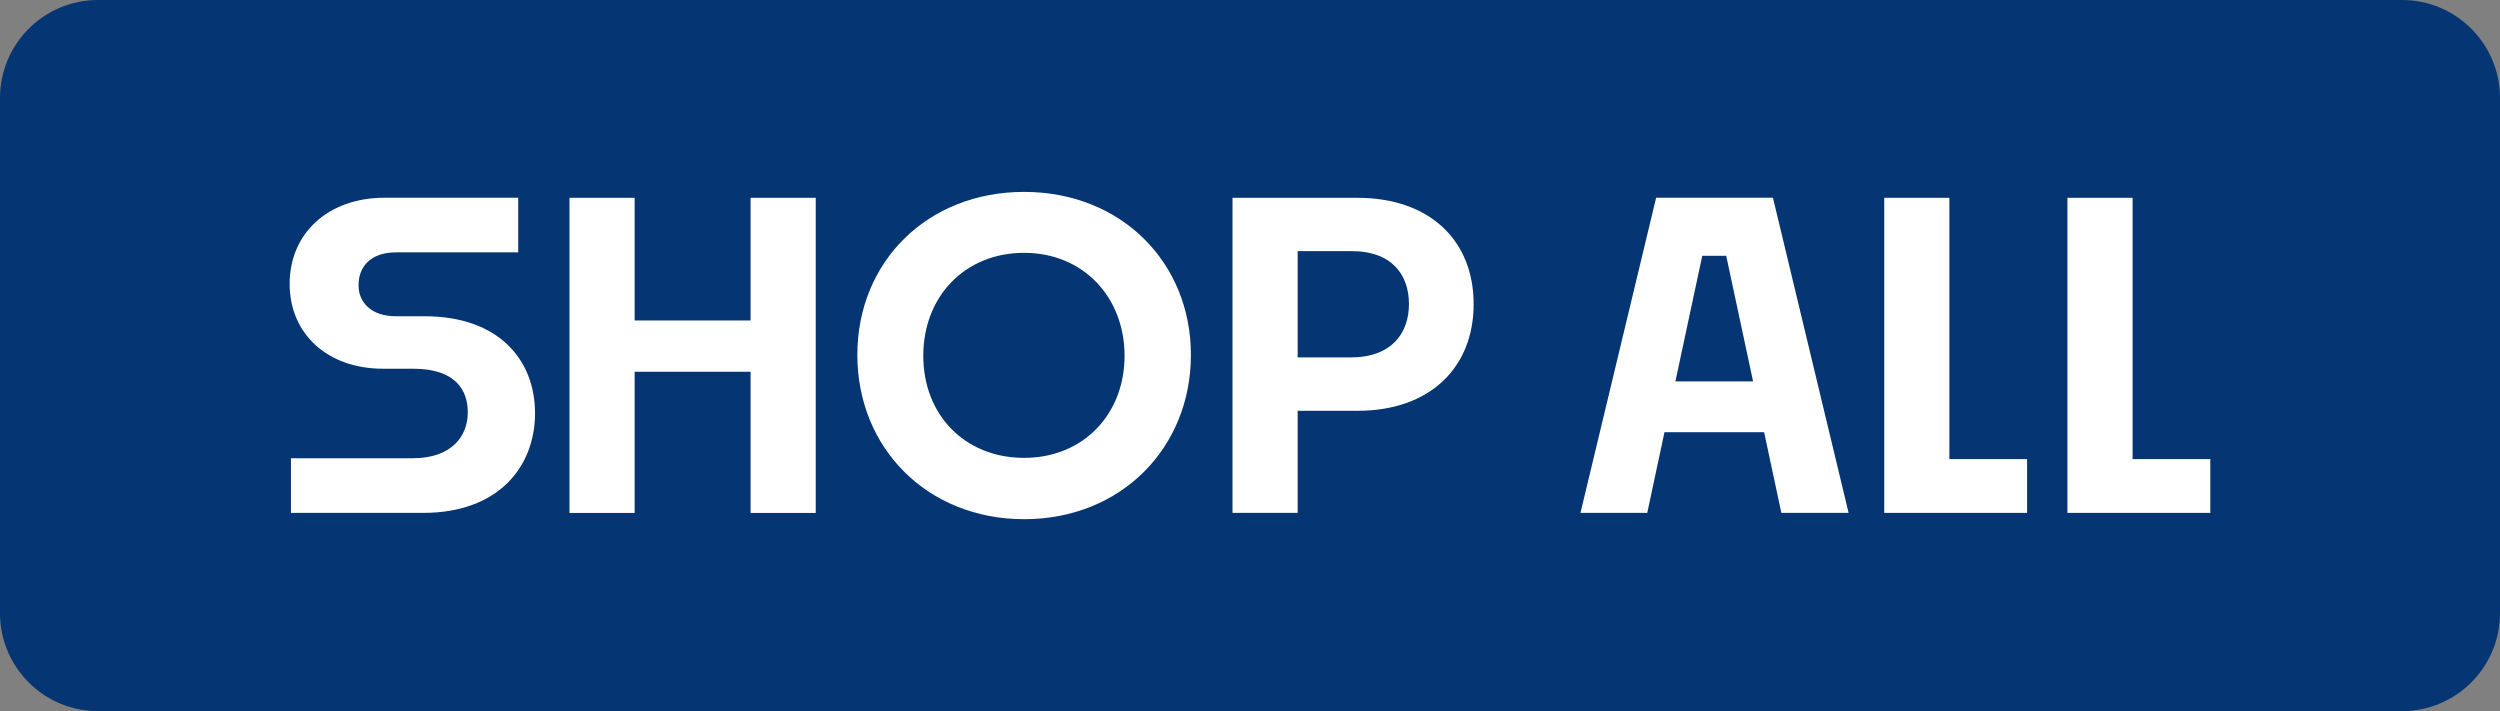 <?xml version="1.0" encoding="UTF-8"?>
<svg id="Layer_1" xmlns="http://www.w3.org/2000/svg" viewBox="0 0 380.3 108.18">
  <rect x="0" y="0" width="380.3" height="108.18" fill="#808080" stroke="none"/>
  <defs>
    <style>
      .cls-1 {
        fill: #fff;
      }

      .cls-2 {
        fill: #053673;
      }
    </style>
  </defs>
  <path class="cls-2" d="M14.9,0h350.5c8.22,0,14.9,6.68,14.9,14.9v78.38c0,8.22-6.68,14.9-14.9,14.9H14.9c-8.22,0-14.9-6.68-14.9-14.9V14.9C0,6.68,6.68,0,14.9,0Z"/>
  <g>
    <path class="cls-1" d="M44.26,78.02v-8.31h18.53c5.94,0,8.37-3.39,8.37-6.97,0-3.39-1.85-6.65-8.31-6.65h-4.6c-8.37,0-14.19-5.24-14.19-12.91s5.82-13.1,14.45-13.1h20.32v8.31h-18.6c-3.83,0-5.69,2.17-5.69,4.99,0,2.56,1.85,4.73,5.69,4.73h4.35c11.31,0,16.81,6.65,16.81,14.76s-5.56,15.15-17,15.15h-20.13Z"/>
    <path class="cls-1" d="M114.18,56.55h-17.64v21.48h-9.91V30.09h9.91v18.66h17.64v-18.66h9.91v47.94h-9.91v-21.48Z"/>
    <path class="cls-1" d="M155.79,78.98c-14.7,0-25.37-10.8-25.37-24.99s10.67-24.8,25.37-24.8,25.37,10.67,25.37,24.8-10.61,24.99-25.37,24.99ZM155.79,69.65c9.01,0,15.28-6.65,15.28-15.53s-6.26-15.66-15.28-15.66-15.34,6.65-15.34,15.66,6.33,15.53,15.34,15.53Z"/>
    <path class="cls-1" d="M197.4,62.49v15.53h-9.91V30.09h18.98c11.06,0,17.7,6.52,17.7,16.17s-6.65,16.23-17.64,16.23h-9.14ZM197.4,38.2v16.17h8.05c6.33,0,8.88-3.77,8.88-8.12s-2.49-8.05-8.76-8.05h-8.18Z"/>
    <path class="cls-1" d="M268.35,65.75h-15.15l-2.62,12.27h-10.16l11.51-47.94h17.77l11.51,47.94h-10.23l-2.62-12.27ZM254.86,58.02h11.82l-4.09-19.11h-3.64l-4.09,19.11Z"/>
    <path class="cls-1" d="M308.36,78.02h-21.73V30.09h9.91v39.75h11.82v8.18Z"/>
    <path class="cls-1" d="M336.23,78.02h-21.73V30.09h9.91v39.75h11.82v8.18Z"/>
  </g>
</svg>